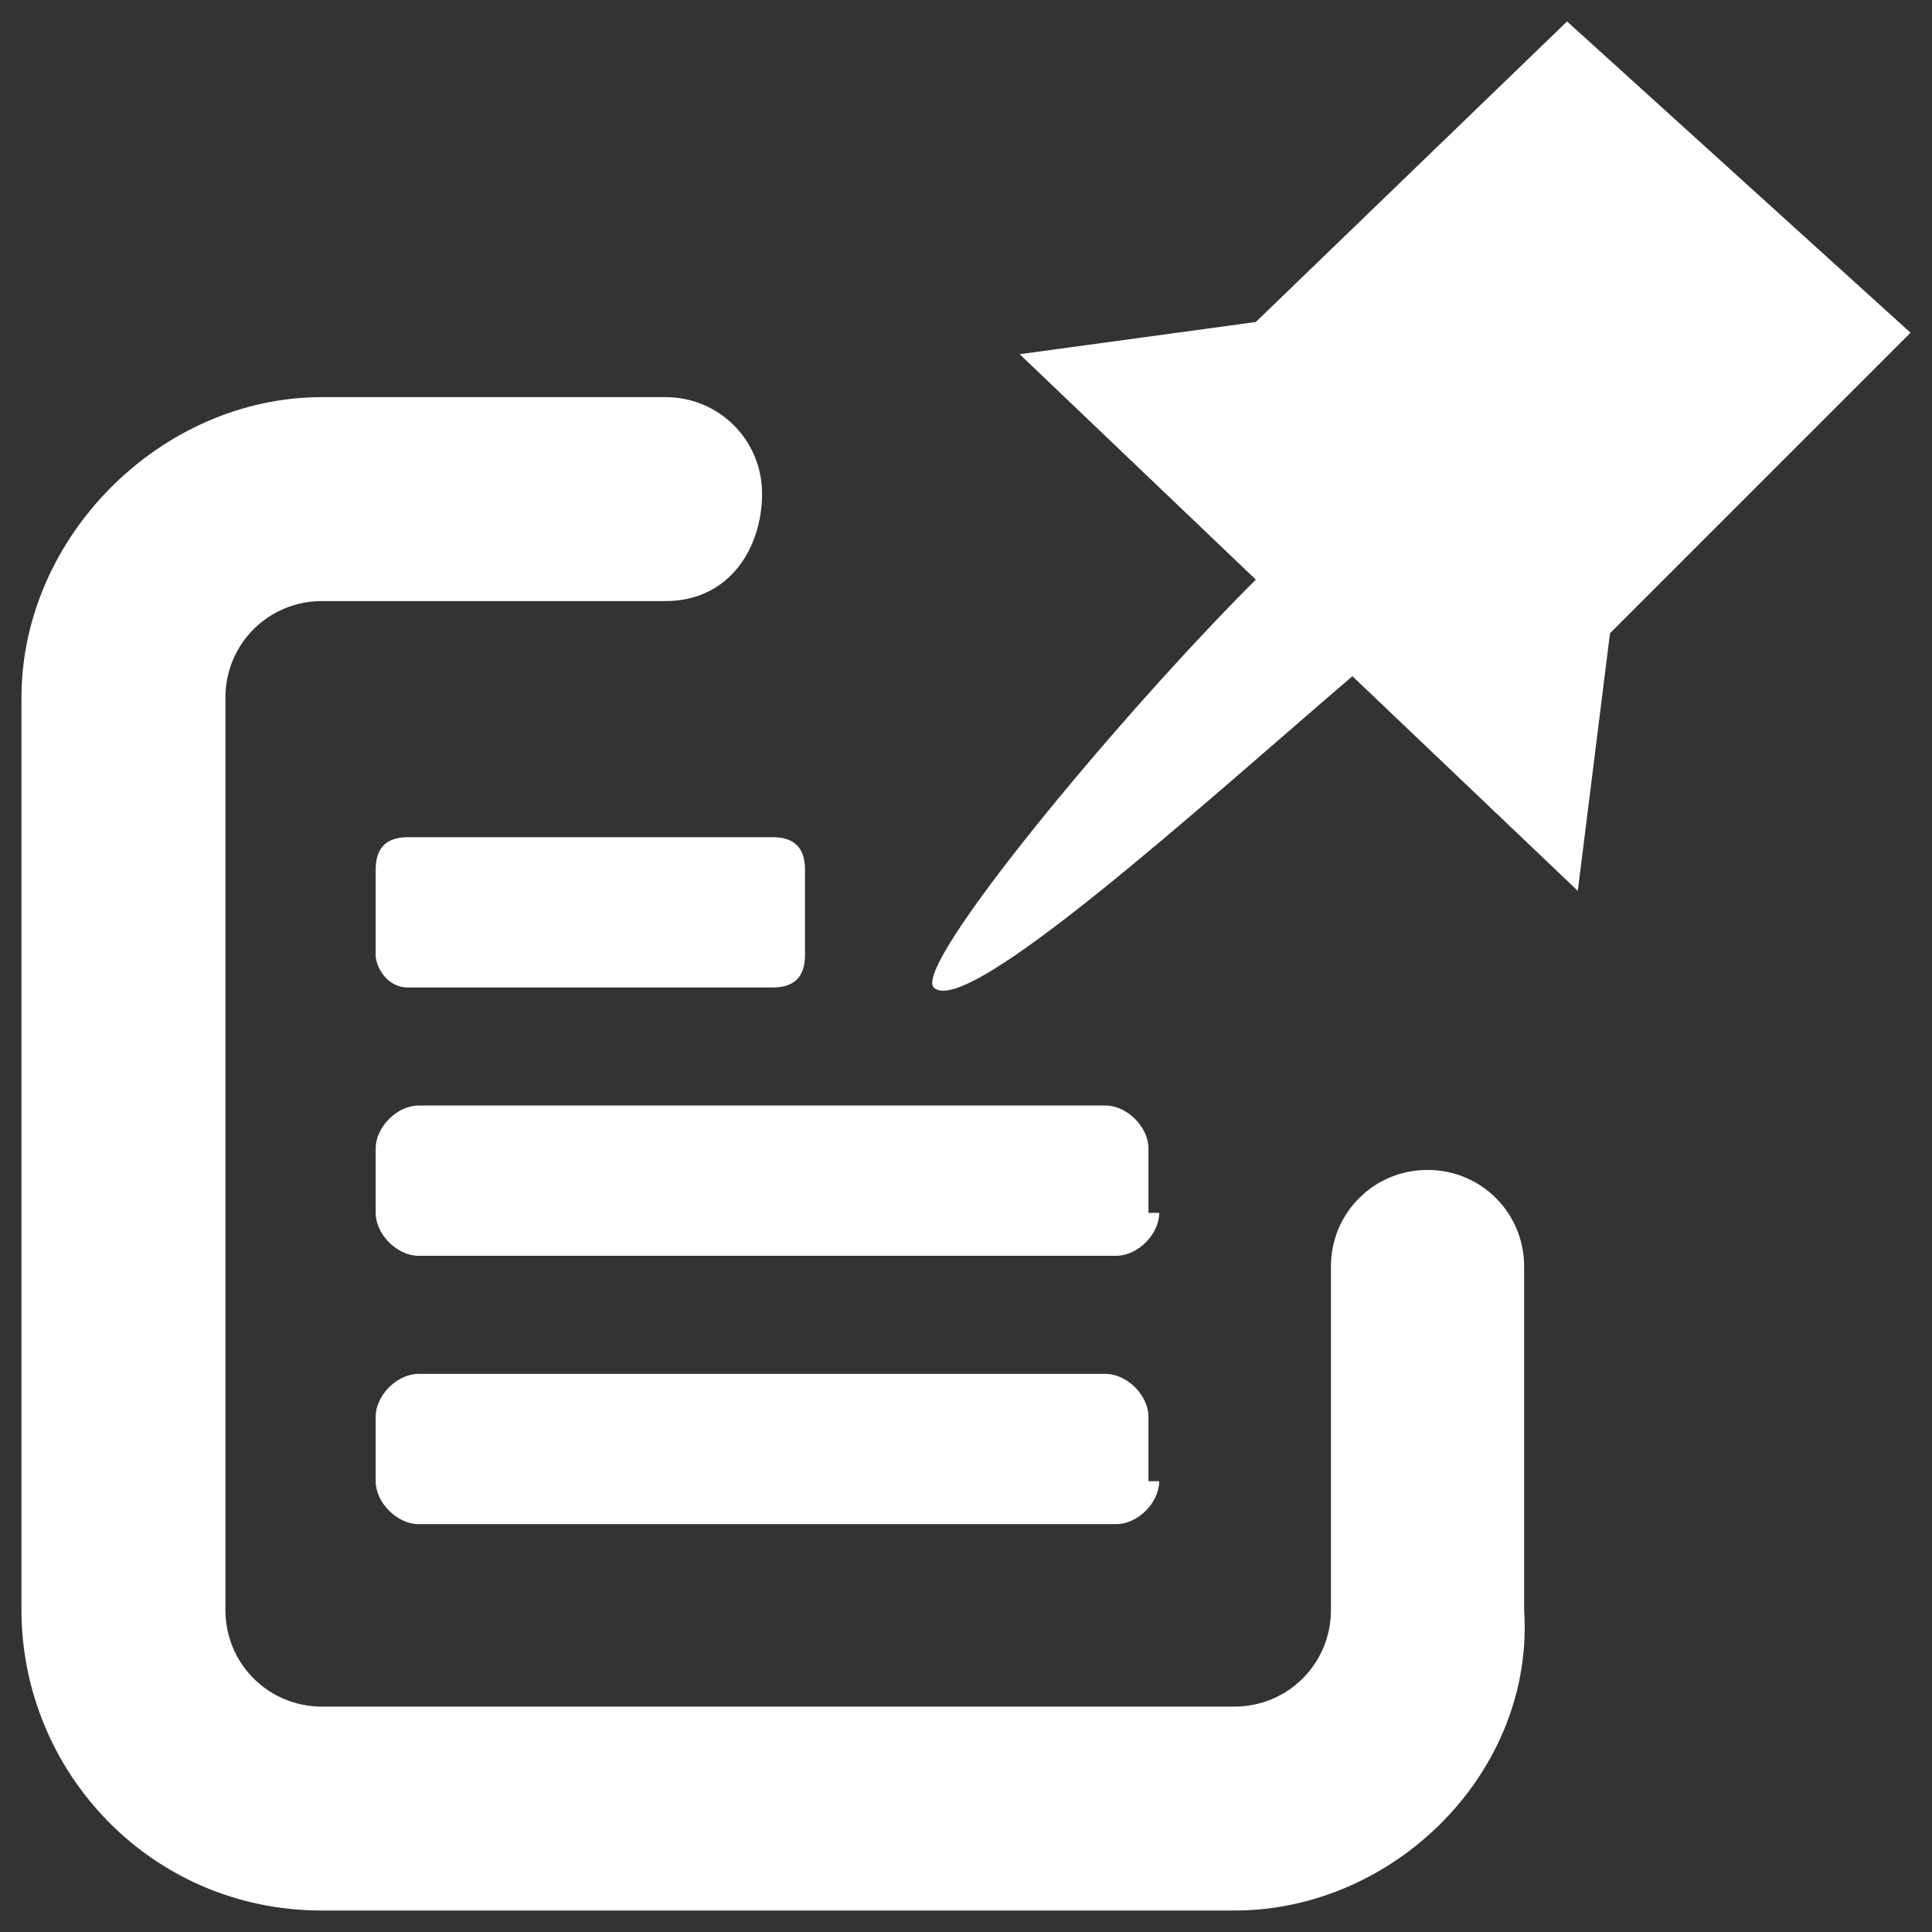 <?xml version="1.0" encoding="utf-8"?>
<!-- Generator: Adobe Illustrator 24.3.0, SVG Export Plug-In . SVG Version: 6.00 Build 0)  -->
<svg version="1.1" id="Ebene_3" xmlns="http://www.w3.org/2000/svg" xmlns:xlink="http://www.w3.org/1999/xlink" x="0px" y="0px"
	 viewBox="0 0 18 18" style="enable-background:new 0 0 18 18;" xml:space="preserve">
<rect x="0" y="0" width="18" height="18" fill="#333333" stroke="none"/>
<style type="text/css">
	.st0{fill:#FFFFFF;}
</style>
<g>
	<path class="st0" d="M14.6,0.2L11.7,3L9.5,3.3l2.2,2.1c-1.3,1.3-3.2,3.6-3,3.8c0.3,0.3,2.5-1.7,3.9-2.9l2.1,2L15,5.9l2.8-2.8
		L14.6,0.2z"/>
	<path class="st0" d="M11.5,17.8H3c-1.6,0-2.8-1.3-2.8-2.8V6.5C0.2,5,1.5,3.7,3,3.7h3.2c0.5,0,0.9,0.4,0.9,0.9S6.8,5.6,6.2,5.6H3
		C2.5,5.6,2.1,6,2.1,6.5V15c0,0.5,0.4,0.9,0.9,0.9h8.5c0.5,0,0.9-0.4,0.9-0.9v-3.2c0-0.5,0.4-0.9,0.9-0.9c0.5,0,0.9,0.4,0.9,0.9V15
		C14.3,16.5,13,17.8,11.5,17.8z"/>
	<g>
		<path class="st0" d="M10.8,13.8c0,0.2-0.2,0.4-0.4,0.4H3.9c-0.2,0-0.4-0.2-0.4-0.4v-0.6c0-0.2,0.2-0.4,0.4-0.4h6.4
			c0.2,0,0.4,0.2,0.4,0.4V13.8z"/>
	</g>
	<g>
		<path class="st0" d="M10.8,11.3c0,0.2-0.2,0.4-0.4,0.4H3.9c-0.2,0-0.4-0.2-0.4-0.4v-0.6c0-0.2,0.2-0.4,0.4-0.4h6.4
			c0.2,0,0.4,0.2,0.4,0.4V11.3z"/>
	</g>
	<g>
		<path class="st0" d="M7.5,8.9c0,0.2-0.1,0.3-0.3,0.3H3.8C3.6,9.2,3.5,9,3.5,8.9V8.1c0-0.2,0.1-0.3,0.3-0.3h3.4
			c0.2,0,0.3,0.1,0.3,0.3V8.9z"/>
	</g>
</g>
</svg>
